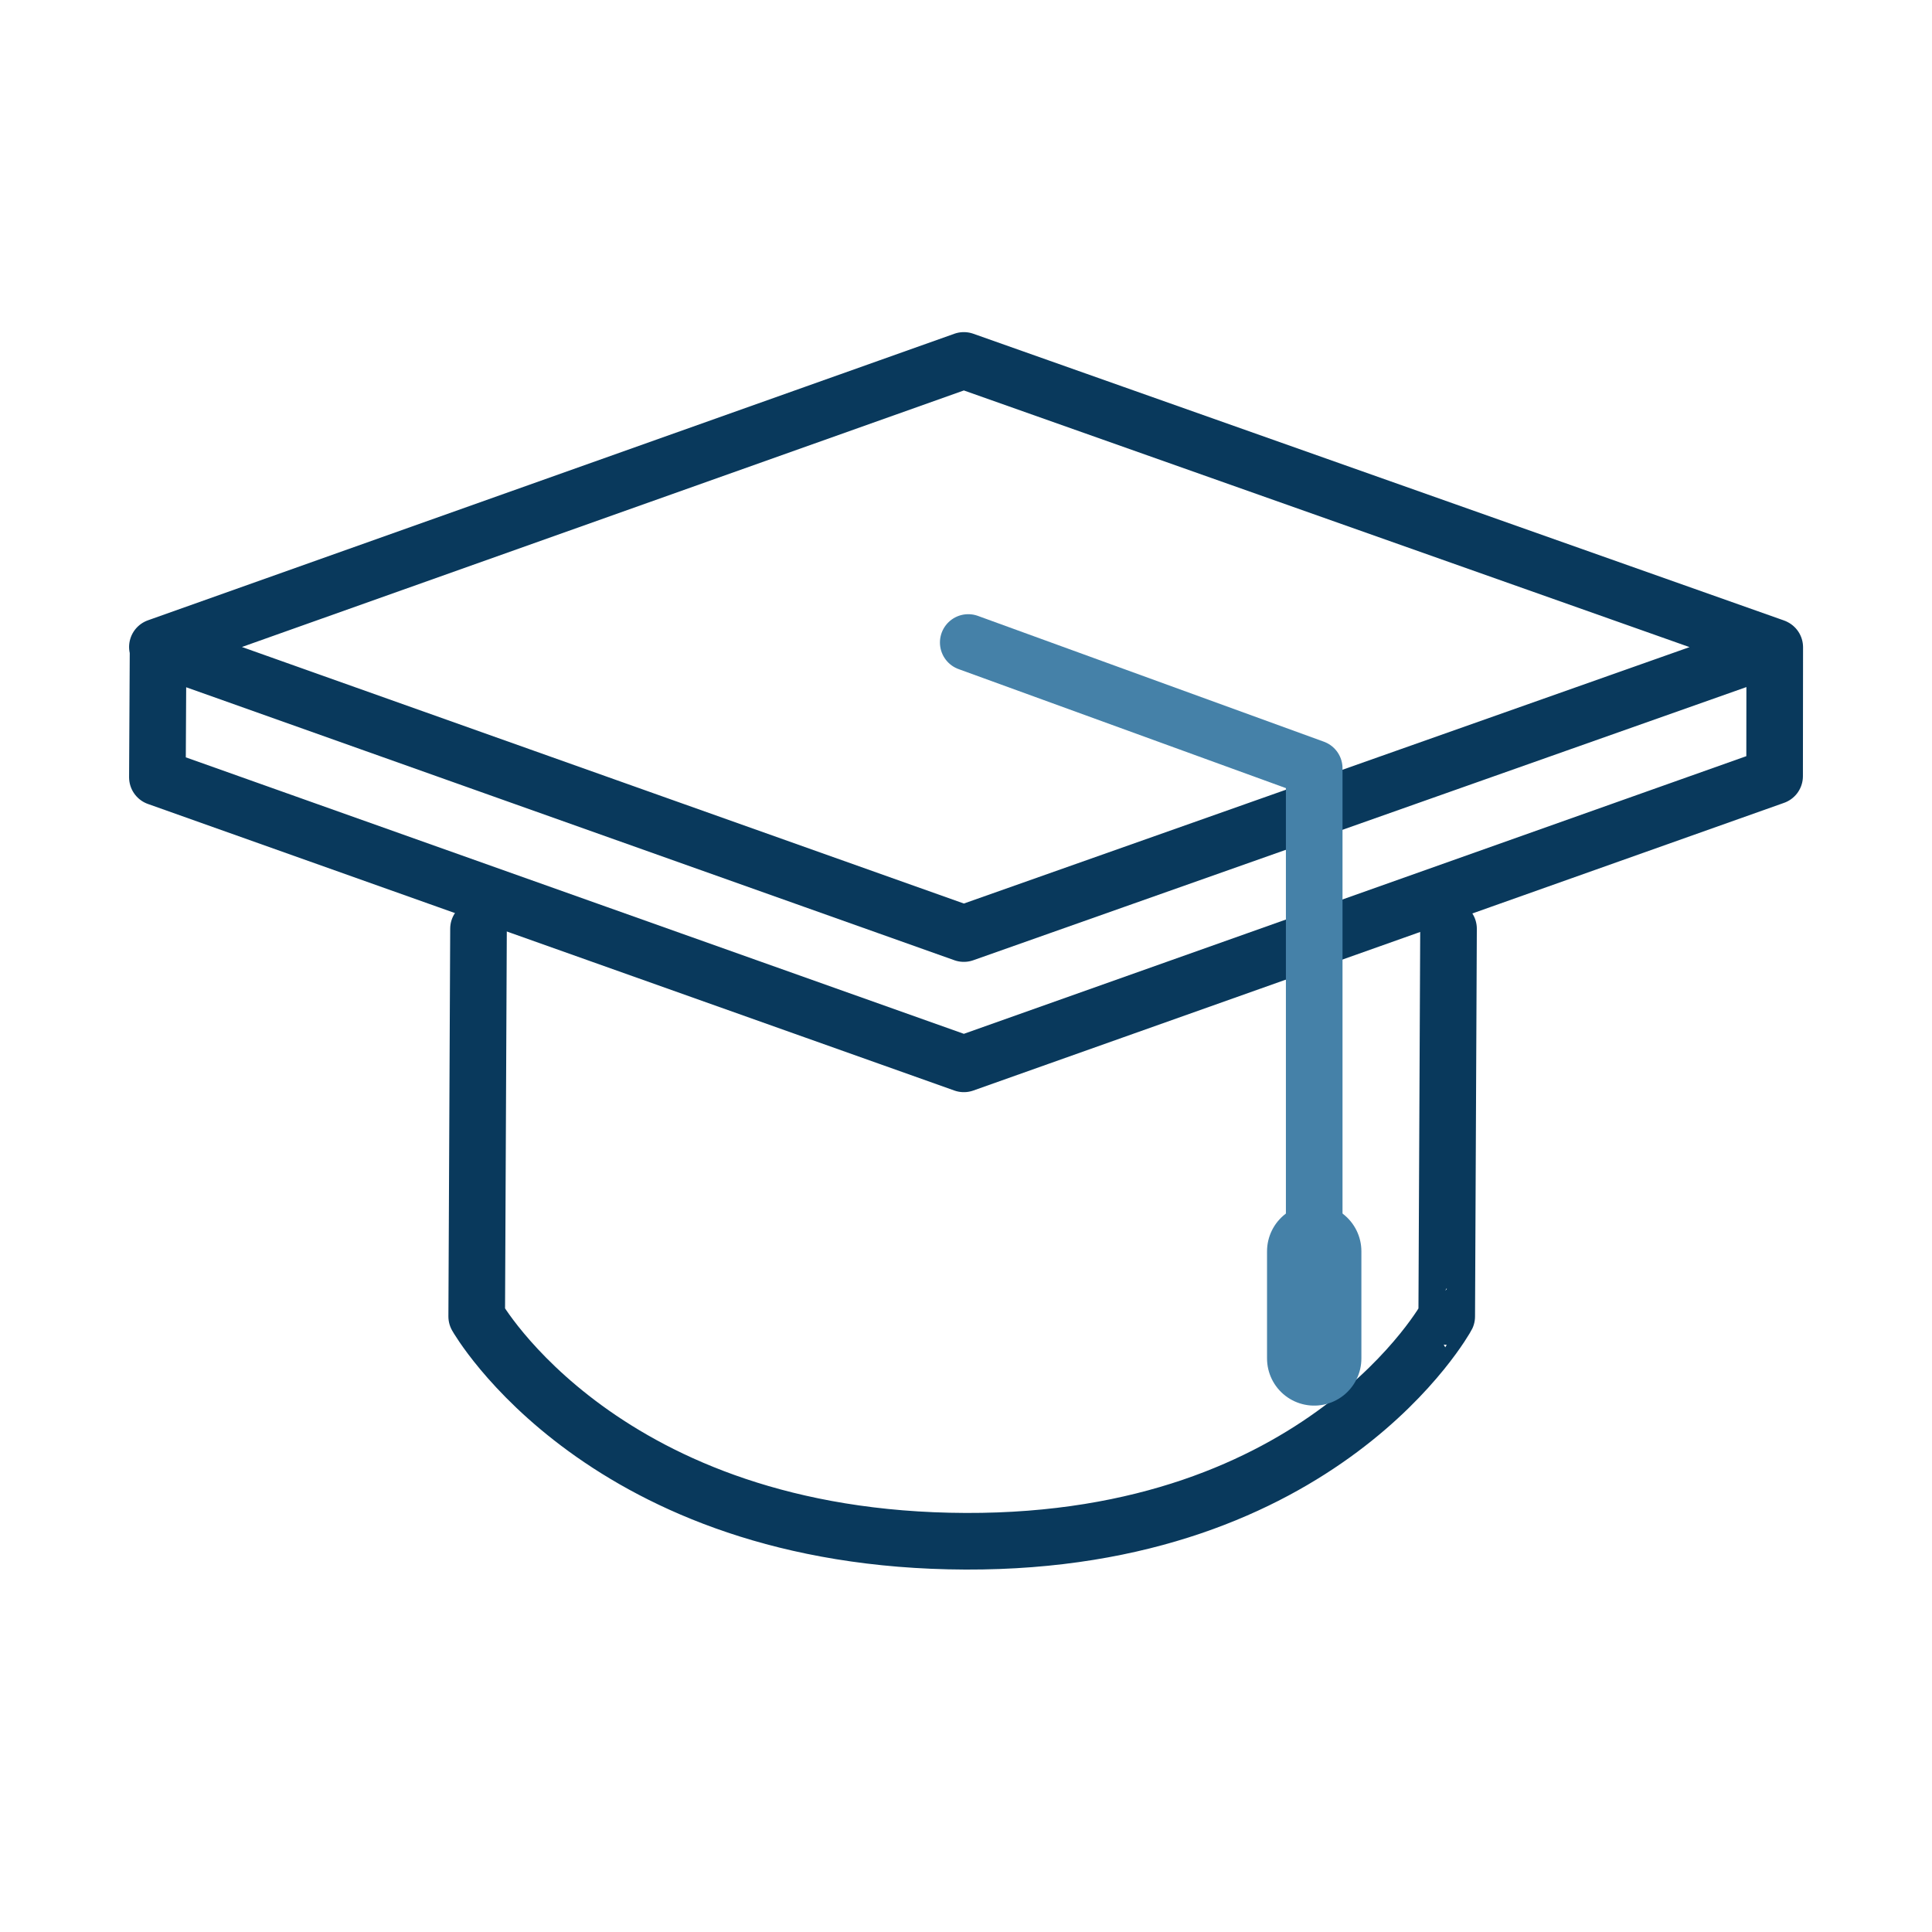 <svg xmlns="http://www.w3.org/2000/svg" width="430" height="430" style="width:100%;height:100%;transform:translate3d(0,0,0)" viewBox="0 0 430 430"><defs><clipPath id="a"><path d="M0 0h430v430H0z"/></clipPath><clipPath id="c"><path d="M0 0h430v430H0z"/></clipPath><clipPath id="b"><path d="M0 0h430v430H0z"/></clipPath></defs><g fill="none" clip-path="url(#a)"><g stroke-linecap="round" stroke-linejoin="round" clip-path="url(#b)" style="display:block"><path stroke="#09395C" stroke-width="12.6" d="m98.395-30.292-.401 86.297S70.507 106.292-9.055 106.034c-80.665-.262-108.846-50.029-108.846-50.029l.401-86.297" class="primary" style="display:block" transform="translate(224 236.999)"/><path stroke="#09395C" stroke-width="12.6" d="M180.44-92.969.021-156.781-179.469-93 .021-29.219l180.419-63.75zm-357.657-.061-2.098-.001-.154 29.031L.021-.219 180.47-64.25s0 0 0 0l.03-28.687-5.922-.002" class="primary" style="display:block" transform="translate(214.5 236.999)"/><g stroke="#4581A8" style="display:block"><path stroke-width="12.6" d="m215.5 142.999 77 28v105m0 2.5v23.844" class="secondary"/><path stroke-width="21" d="M292.5 278.499v23.844" class="secondary"/></g></g><g clip-path="url(#c)" style="display:none"><path class="primary" style="display:none"/><path class="primary" style="display:none"/><path class="secondary" style="display:none"/><path class="secondary" style="display:none"/></g></g></svg>